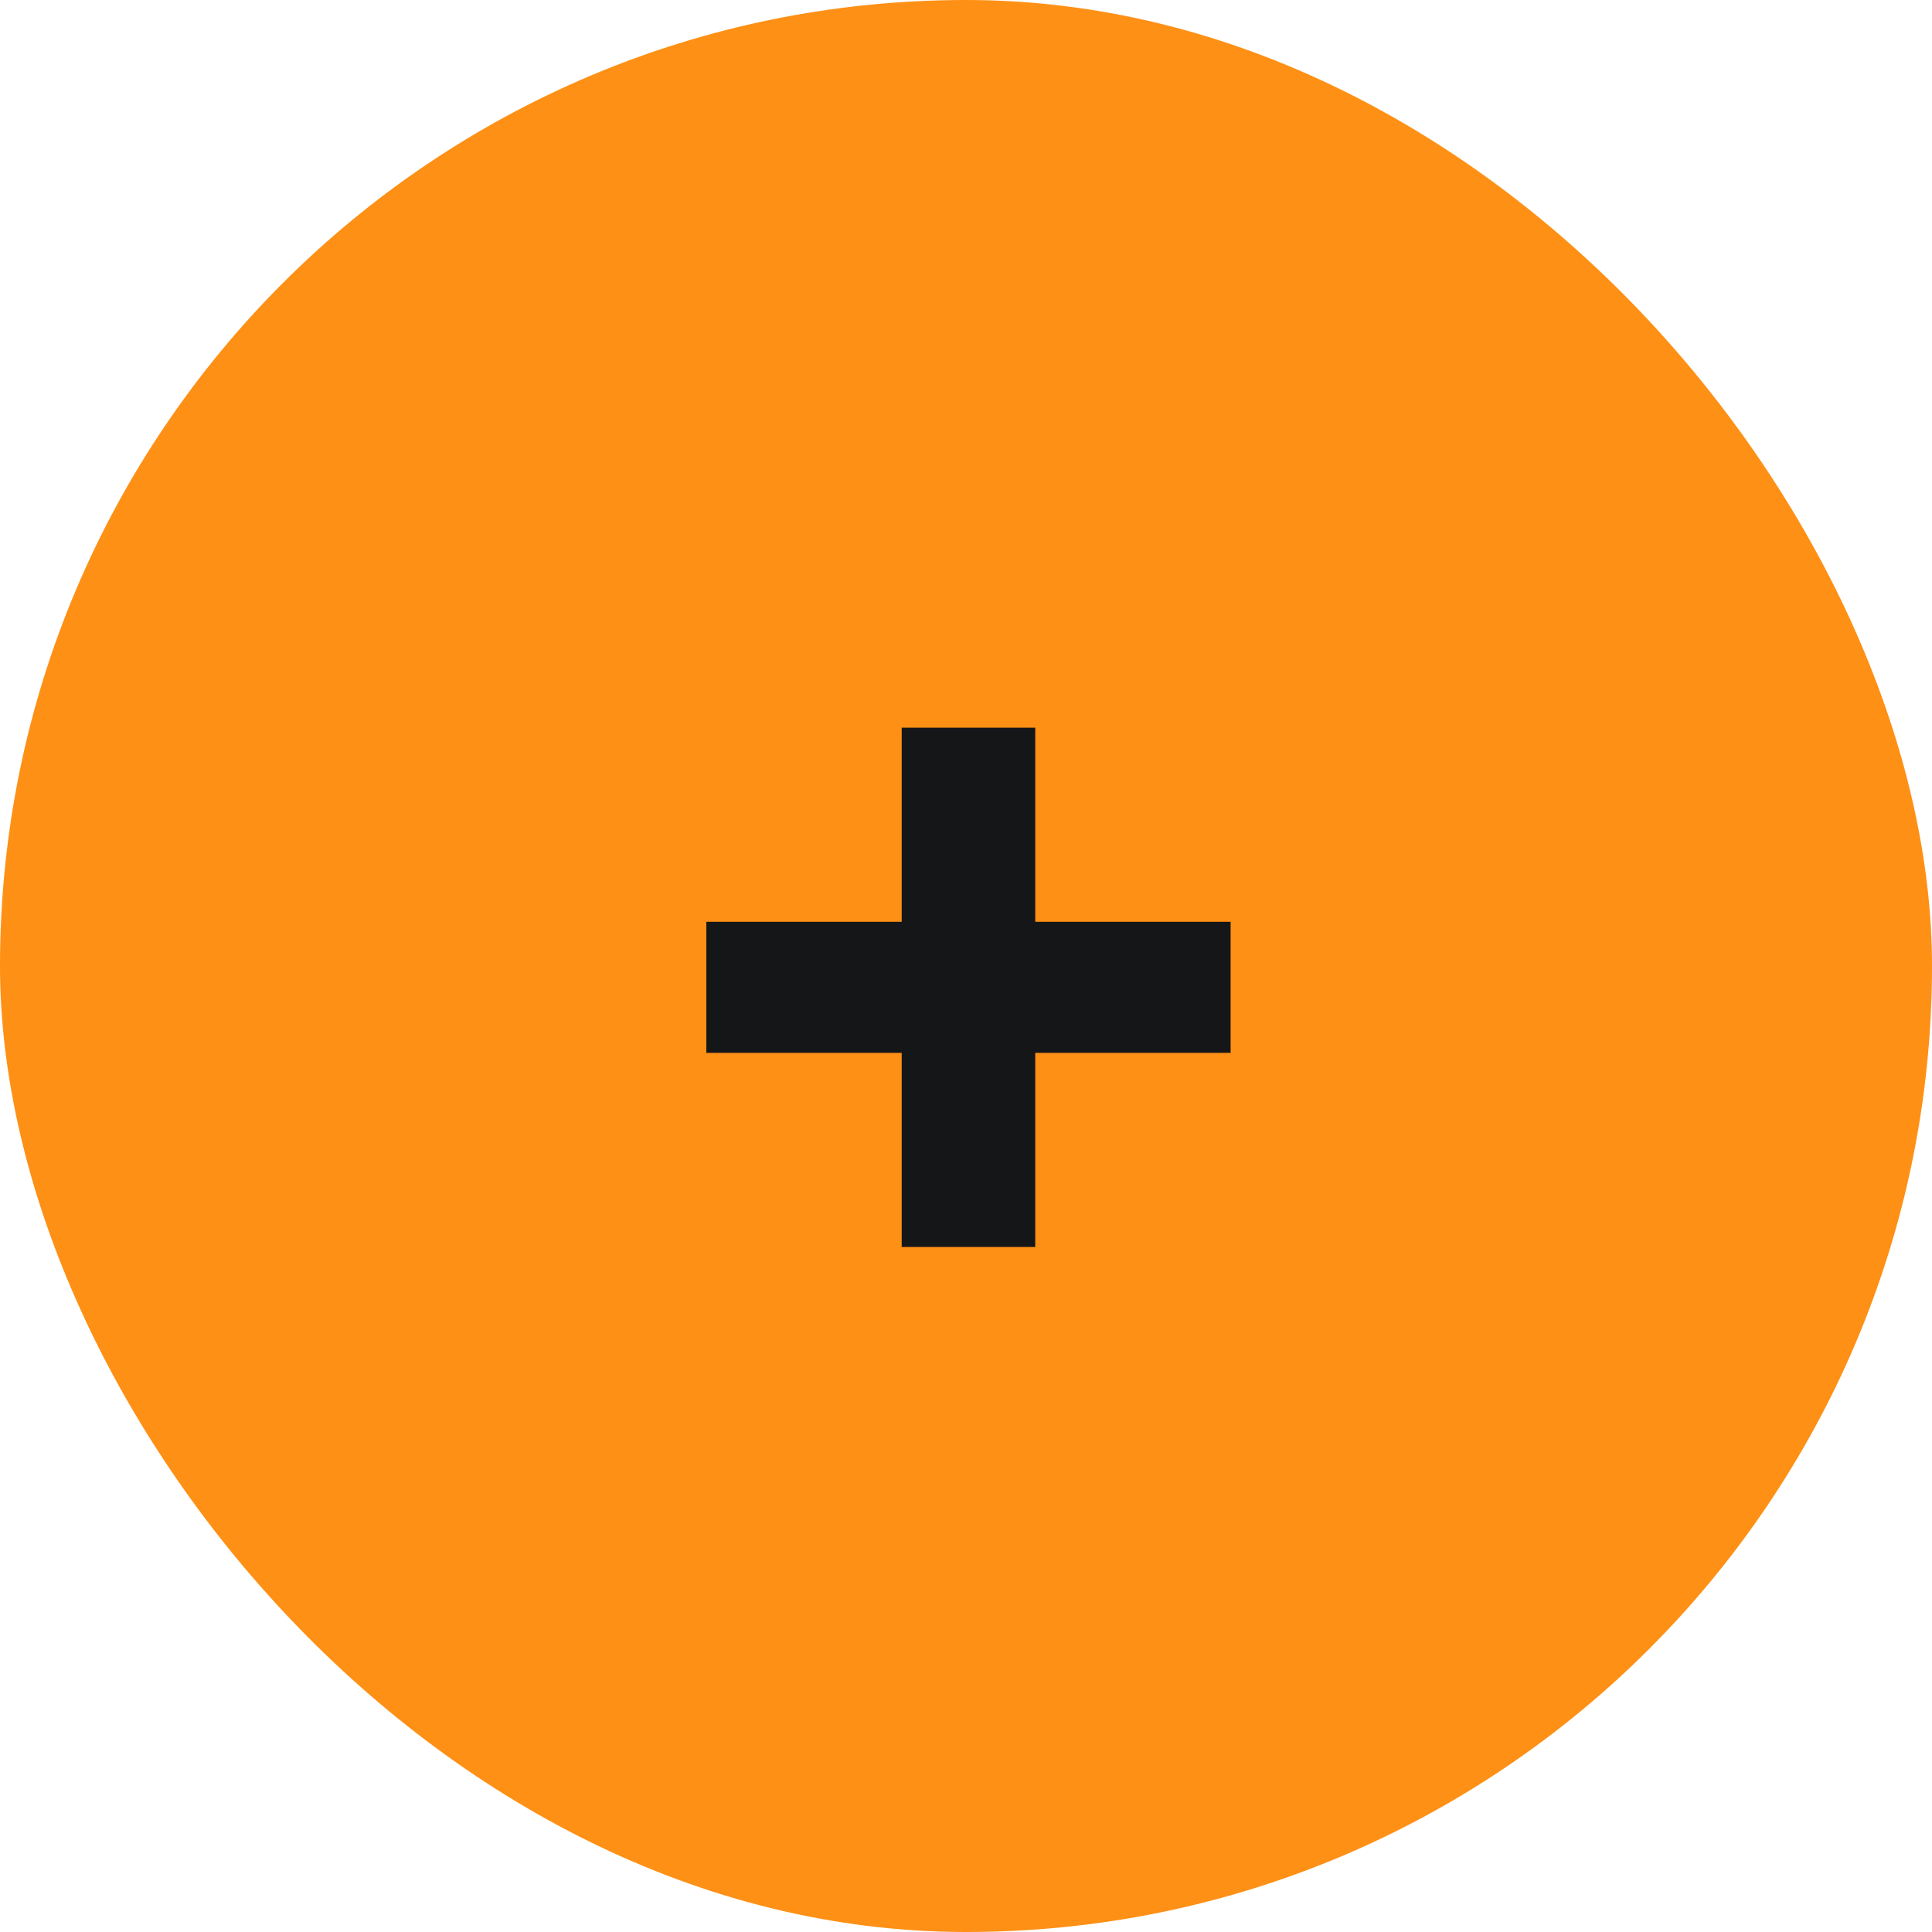 <?xml version="1.0" encoding="UTF-8"?> <svg xmlns="http://www.w3.org/2000/svg" width="25" height="25" viewBox="0 0 25 25" fill="none"> <rect width="25" height="25" rx="12.5" fill="#FE9015"></rect> <path d="M9.14 13.624V11.928H11.668V9.416H13.396V11.928H15.924V13.624H13.396V16.136H11.668V13.624H9.14Z" fill="#151618"></path> </svg> 